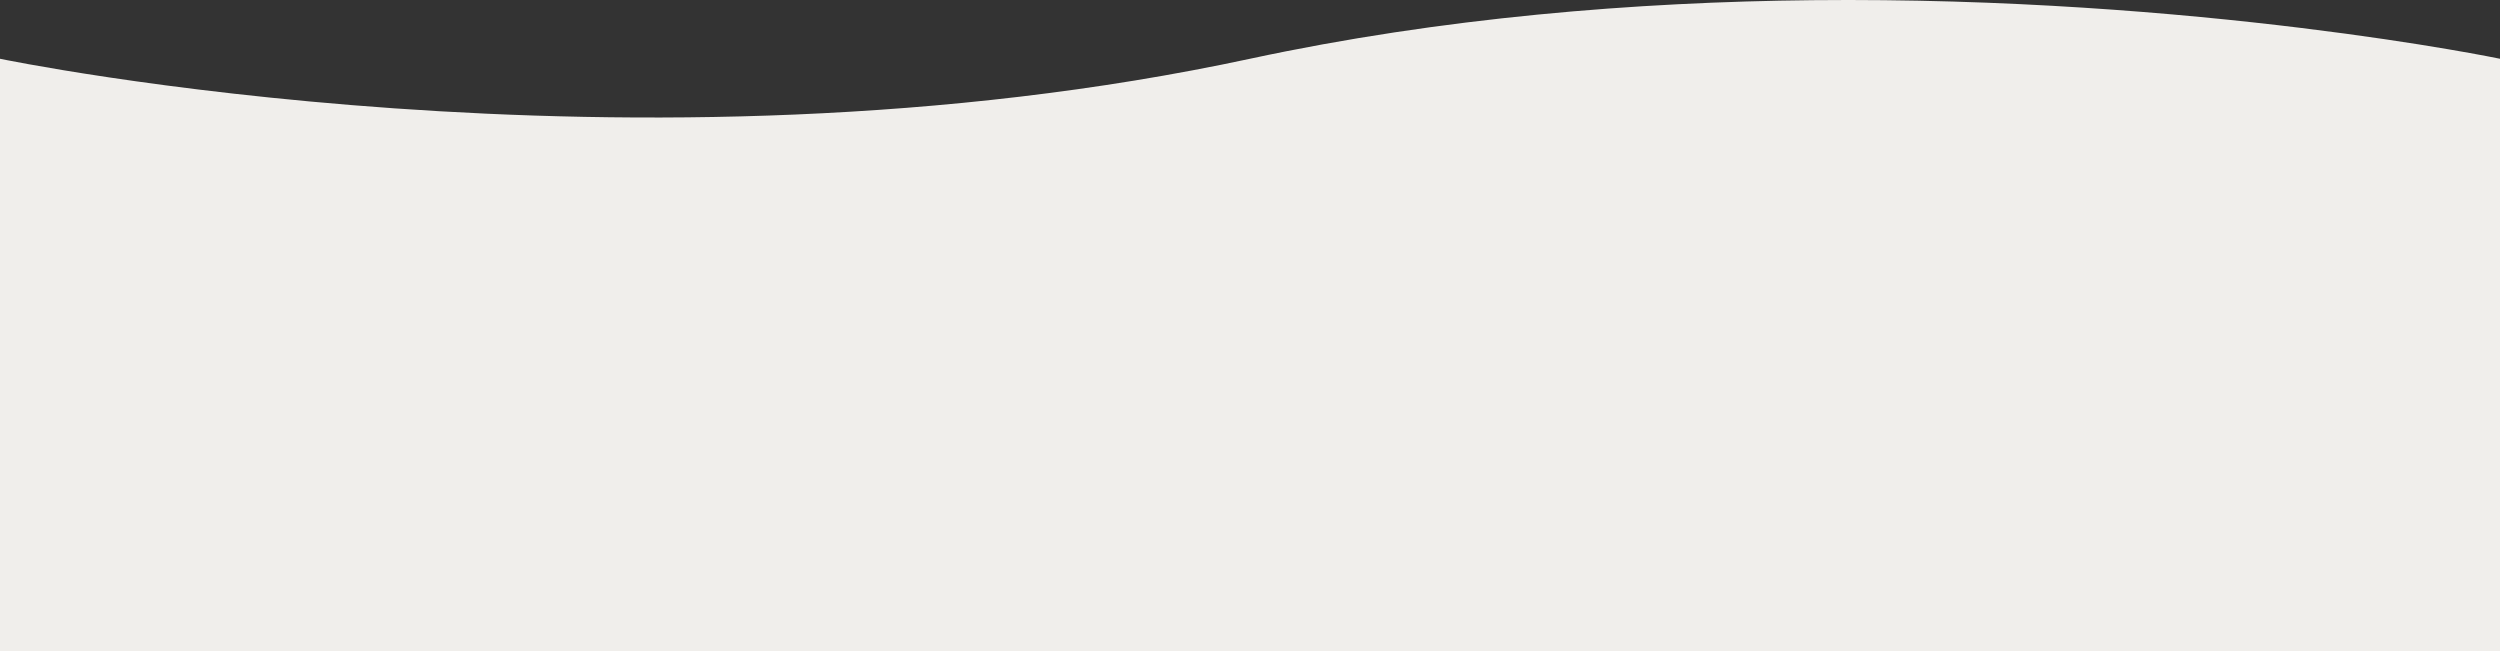 <?xml version="1.0" encoding="UTF-8" standalone="no"?>
<svg
   width="768"
   height="199.999"
   viewBox="0 0 768 199.999"
   fill="none"
   version="1.1"
   id="svg4"
   sodipodi:docname="curve-chalk.svg"
   inkscape:version="1.1 (c68e22c387, 2021-05-23)"
   xmlns:inkscape="http://www.inkscape.org/namespaces/inkscape"
   xmlns:sodipodi="http://sodipodi.sourceforge.net/DTD/sodipodi-0.dtd"
   xmlns="http://www.w3.org/2000/svg"
   xmlns:svg="http://www.w3.org/2000/svg">
  <rect x="0" y="0" width="768" height="199.999" fill="#333333" stroke="none"/>
  <defs
     id="defs8" />
  <sodipodi:namedview
     id="namedview6"
     pagecolor="#505050"
     bordercolor="#eeeeee"
     borderopacity="1"
     inkscape:pageshadow="0"
     inkscape:pageopacity="0"
     inkscape:pagecheckerboard="0"
     showgrid="false"
     inkscape:snap-page="true"
     fit-margin-top="0"
     fit-margin-left="0"
     fit-margin-right="0"
     fit-margin-bottom="0"
     inkscape:zoom="0.57501745"
     inkscape:cx="383.46662"
     inkscape:cy="209.55886"
     inkscape:window-width="1920"
     inkscape:window-height="1009"
     inkscape:window-x="1912"
     inkscape:window-y="-8"
     inkscape:window-maximized="1"
     inkscape:current-layer="svg4" />
  <path
     id="path2"
     d="M 556.811,0.054 C 502.71,0.599 443.062,5.358 384,18.052 c -189,40.621 -384,0 -384,0 V 199.999 H 768 V 18.052 c 0,0 -92.169,-19.198 -211.189,-17.998 z"
     style="fill:#f0eeeb;fill-opacity:1" />
</svg>
